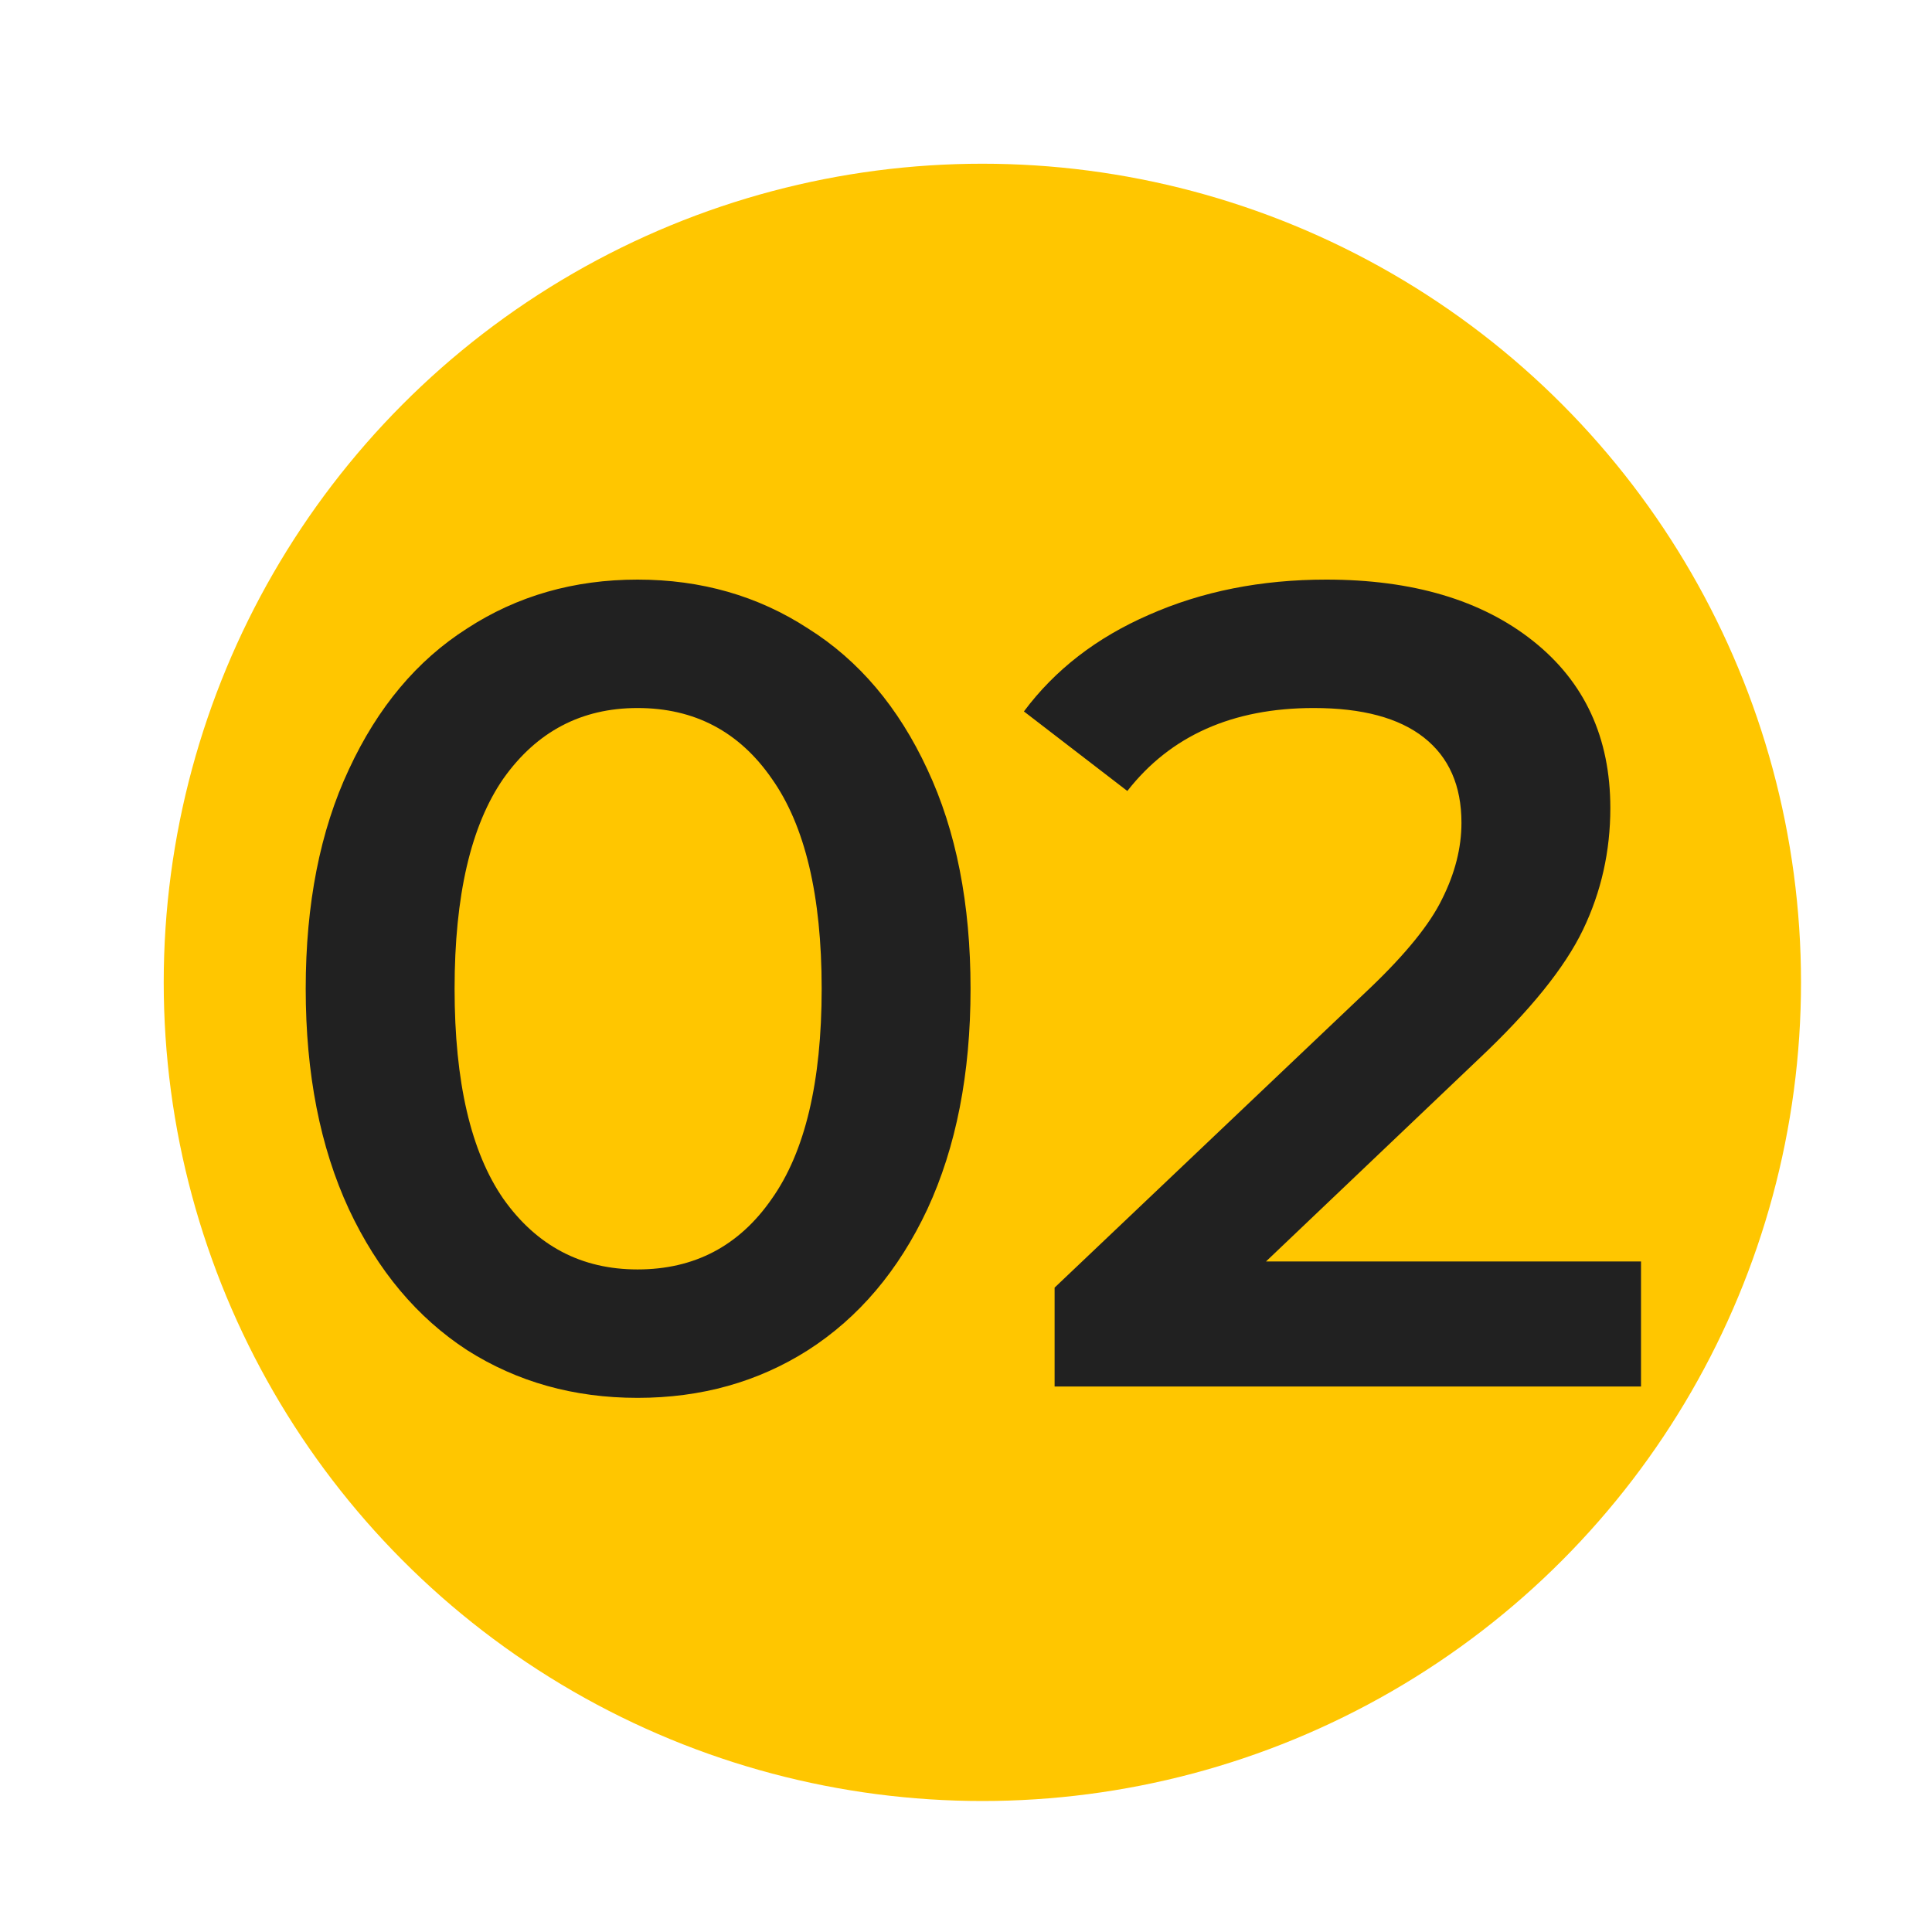 <svg width="85" height="85" viewBox="0 0 85 85" fill="none" xmlns="http://www.w3.org/2000/svg">
<circle cx="43.22" cy="43.22" r="36.017" fill="#FFC600"/>
<circle cx="43" cy="47" r="31.75" stroke="#FFC600" stroke-width="0.5"/>
<path d="M28.05 61.5C25.25 61.5 22.75 60.8 20.55 59.4C18.35 57.967 16.617 55.9 15.35 53.2C14.083 50.467 13.45 47.233 13.45 43.5C13.45 39.767 14.083 36.55 15.35 33.85C16.617 31.117 18.35 29.05 20.55 27.65C22.75 26.217 25.25 25.5 28.05 25.5C30.85 25.5 33.35 26.217 35.55 27.65C37.783 29.05 39.533 31.117 40.8 33.85C42.067 36.55 42.7 39.767 42.7 43.5C42.7 47.233 42.067 50.467 40.8 53.2C39.533 55.9 37.783 57.967 35.55 59.4C33.35 60.8 30.85 61.5 28.05 61.5ZM28.05 55.85C30.55 55.85 32.517 54.817 33.95 52.75C35.417 50.683 36.15 47.6 36.15 43.5C36.15 39.4 35.417 36.317 33.95 34.25C32.517 32.183 30.55 31.15 28.05 31.15C25.583 31.15 23.617 32.183 22.15 34.25C20.717 36.317 20 39.4 20 43.5C20 47.6 20.717 50.683 22.15 52.75C23.617 54.817 25.583 55.85 28.05 55.85ZM72.198 55.5V61H46.398V56.65L60.298 43.45C61.865 41.95 62.915 40.65 63.448 39.55C64.015 38.417 64.298 37.3 64.298 36.2C64.298 34.567 63.748 33.317 62.648 32.45C61.548 31.583 59.932 31.15 57.798 31.15C54.232 31.15 51.498 32.367 49.598 34.8L45.048 31.3C46.415 29.467 48.248 28.05 50.548 27.05C52.882 26.017 55.482 25.5 58.348 25.5C62.148 25.5 65.182 26.4 67.448 28.2C69.715 30 70.848 32.45 70.848 35.55C70.848 37.45 70.448 39.233 69.648 40.9C68.848 42.567 67.315 44.467 65.048 46.6L55.698 55.5H72.198Z" fill="#212121"/>
</svg>
